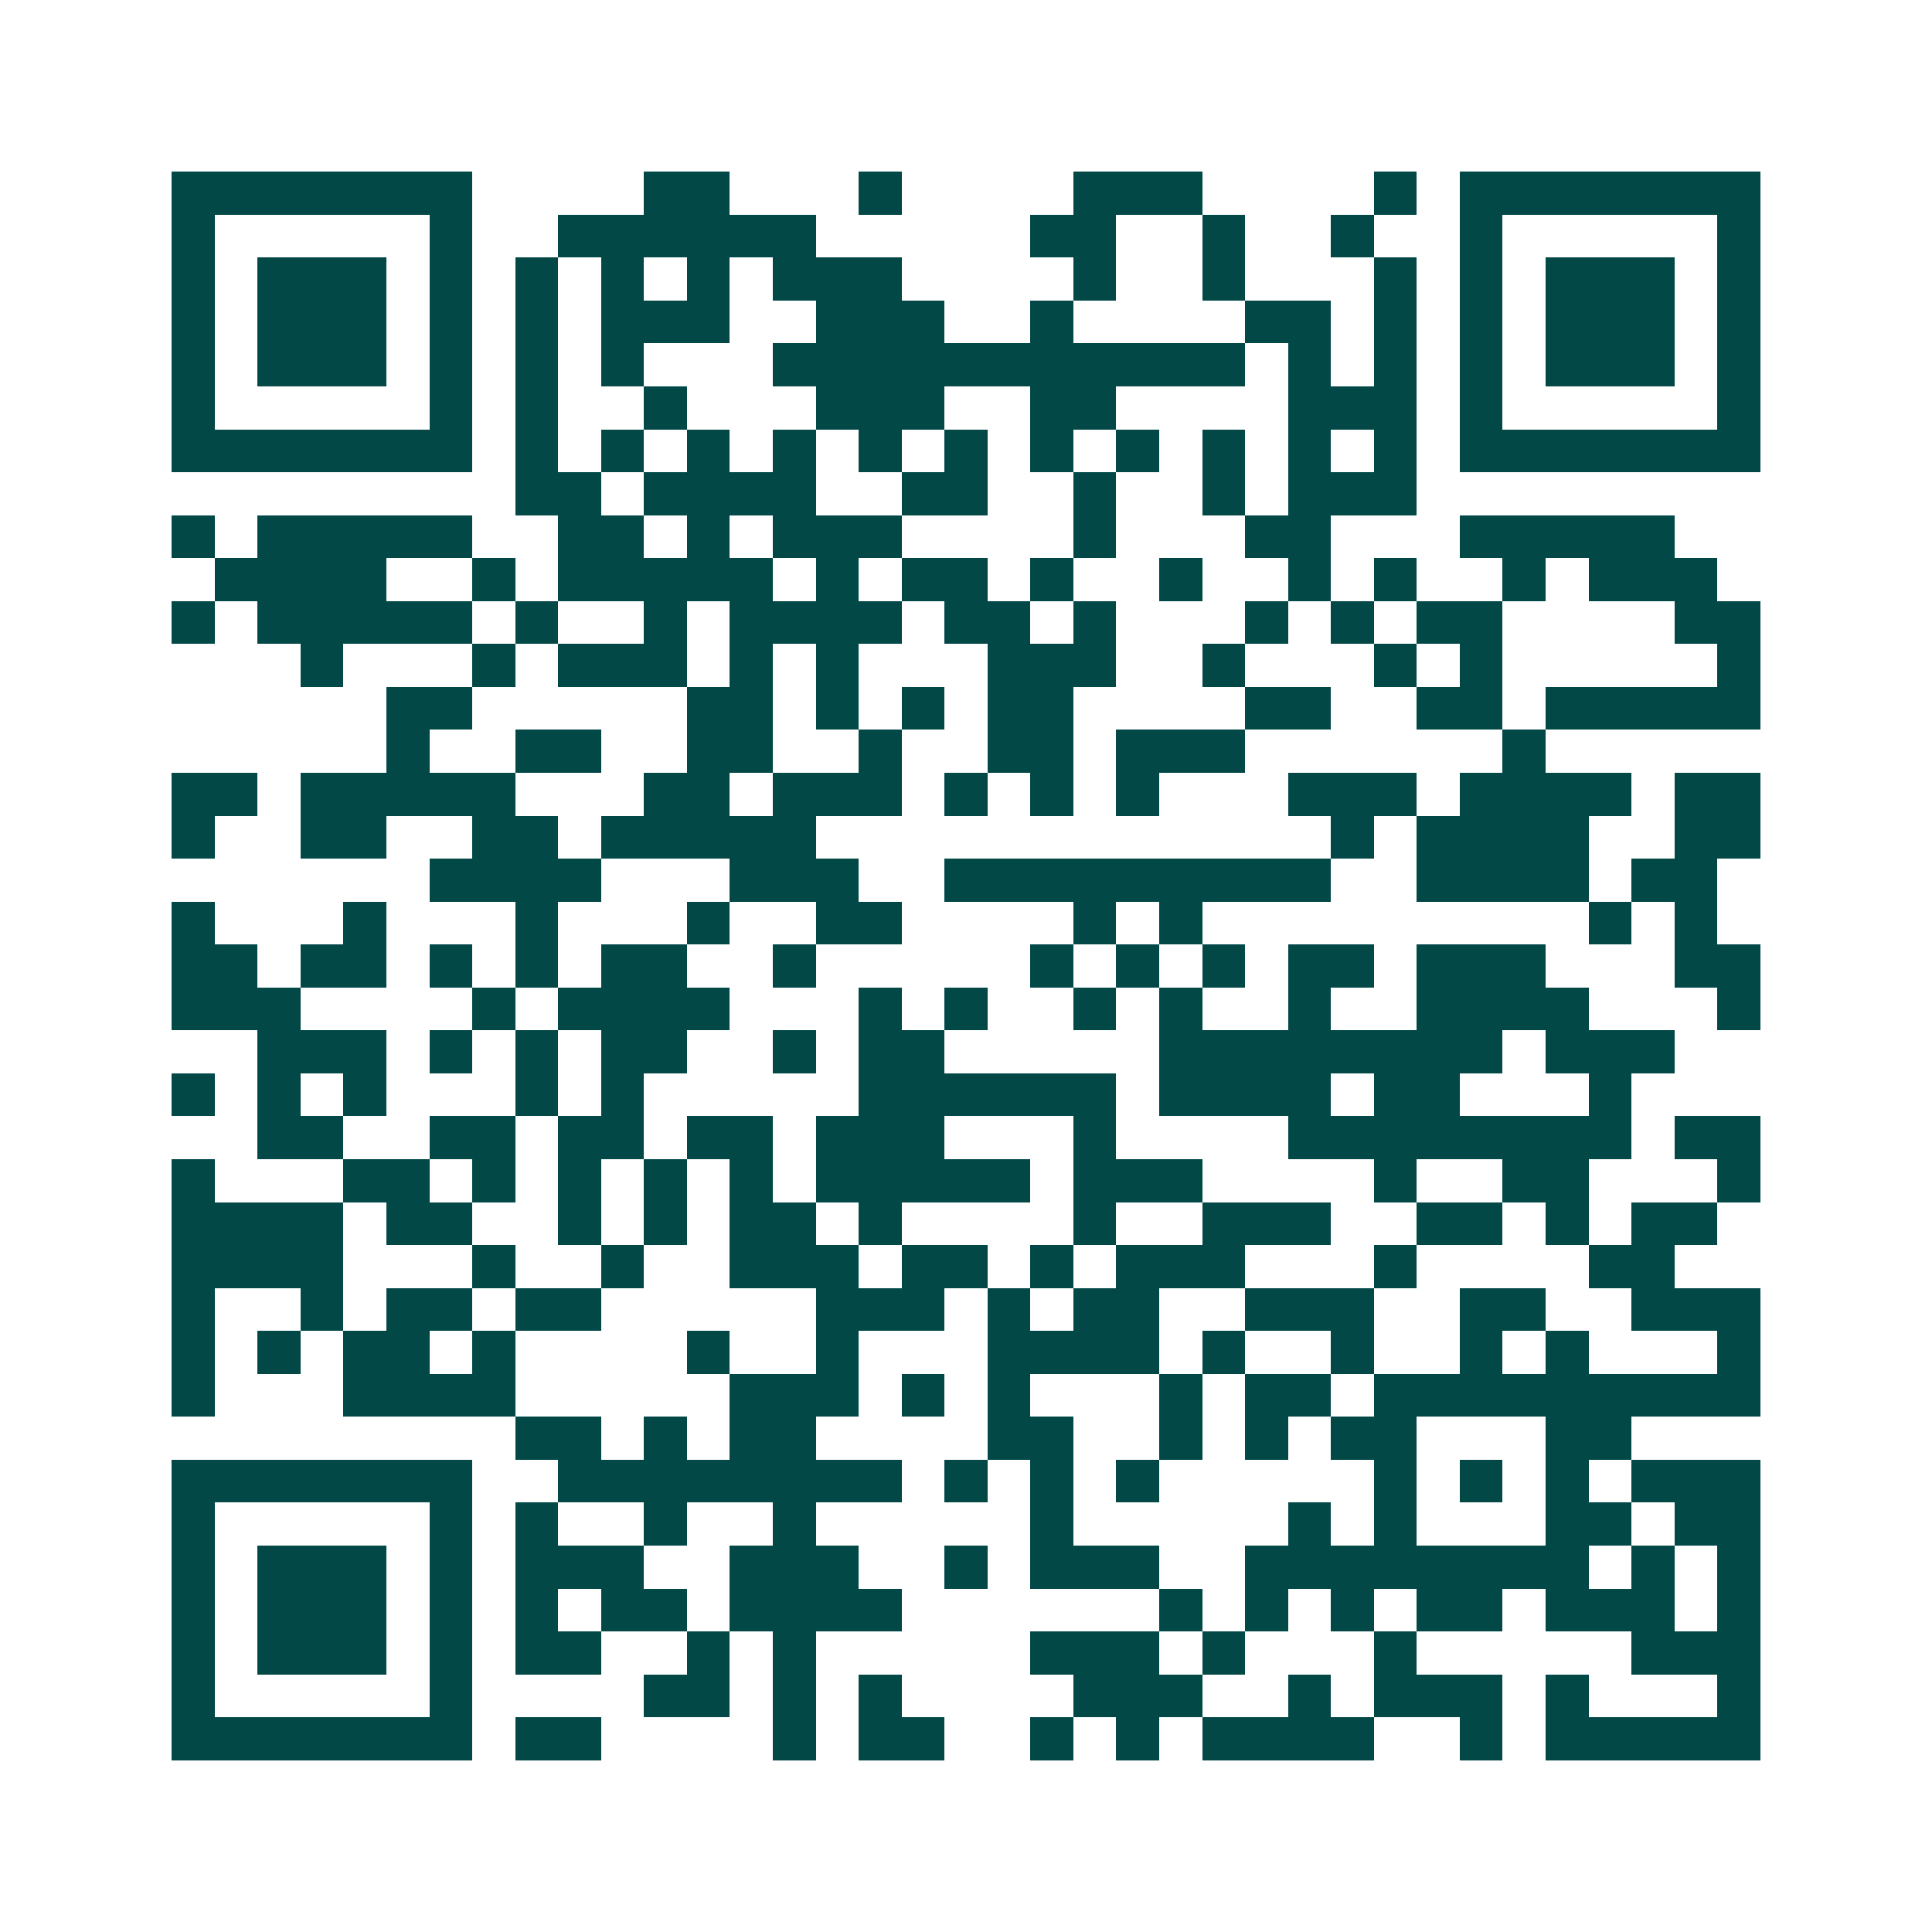 <svg xmlns="http://www.w3.org/2000/svg" width="200" height="200" viewBox="0 0 45 45" shape-rendering="crispEdges"><path fill="#ffffff" d="M0 0h45v45H0z"/><path stroke="#014847" d="M4 4.5h7m4 0h2m3 0h1m4 0h3m4 0h1m1 0h7M4 5.5h1m5 0h1m2 0h6m5 0h2m2 0h1m2 0h1m2 0h1m5 0h1M4 6.5h1m1 0h3m1 0h1m1 0h1m1 0h1m1 0h1m1 0h3m4 0h1m2 0h1m3 0h1m1 0h1m1 0h3m1 0h1M4 7.5h1m1 0h3m1 0h1m1 0h1m1 0h3m2 0h3m2 0h1m4 0h2m1 0h1m1 0h1m1 0h3m1 0h1M4 8.5h1m1 0h3m1 0h1m1 0h1m1 0h1m3 0h11m1 0h1m1 0h1m1 0h1m1 0h3m1 0h1M4 9.5h1m5 0h1m1 0h1m2 0h1m3 0h3m2 0h2m4 0h3m1 0h1m5 0h1M4 10.5h7m1 0h1m1 0h1m1 0h1m1 0h1m1 0h1m1 0h1m1 0h1m1 0h1m1 0h1m1 0h1m1 0h1m1 0h7M12 11.5h2m1 0h4m2 0h2m2 0h1m2 0h1m1 0h3M4 12.5h1m1 0h5m2 0h2m1 0h1m1 0h3m4 0h1m3 0h2m3 0h5M5 13.5h4m2 0h1m1 0h5m1 0h1m1 0h2m1 0h1m2 0h1m2 0h1m1 0h1m2 0h1m1 0h3M4 14.5h1m1 0h5m1 0h1m2 0h1m1 0h4m1 0h2m1 0h1m3 0h1m1 0h1m1 0h2m4 0h2M7 15.5h1m3 0h1m1 0h3m1 0h1m1 0h1m3 0h3m2 0h1m3 0h1m1 0h1m5 0h1M9 16.5h2m5 0h2m1 0h1m1 0h1m1 0h2m4 0h2m2 0h2m1 0h5M9 17.5h1m2 0h2m2 0h2m2 0h1m2 0h2m1 0h3m6 0h1M4 18.5h2m1 0h5m3 0h2m1 0h3m1 0h1m1 0h1m1 0h1m3 0h3m1 0h4m1 0h2M4 19.5h1m2 0h2m2 0h2m1 0h5m12 0h1m1 0h4m2 0h2M10 20.5h4m3 0h3m2 0h9m2 0h4m1 0h2M4 21.5h1m3 0h1m3 0h1m3 0h1m2 0h2m4 0h1m1 0h1m9 0h1m1 0h1M4 22.5h2m1 0h2m1 0h1m1 0h1m1 0h2m2 0h1m5 0h1m1 0h1m1 0h1m1 0h2m1 0h3m3 0h2M4 23.5h3m4 0h1m1 0h4m3 0h1m1 0h1m2 0h1m1 0h1m2 0h1m2 0h4m3 0h1M6 24.5h3m1 0h1m1 0h1m1 0h2m2 0h1m1 0h2m5 0h8m1 0h3M4 25.5h1m1 0h1m1 0h1m3 0h1m1 0h1m5 0h6m1 0h4m1 0h2m3 0h1M6 26.5h2m2 0h2m1 0h2m1 0h2m1 0h3m3 0h1m4 0h8m1 0h2M4 27.5h1m3 0h2m1 0h1m1 0h1m1 0h1m1 0h1m1 0h5m1 0h3m4 0h1m2 0h2m3 0h1M4 28.5h4m1 0h2m2 0h1m1 0h1m1 0h2m1 0h1m4 0h1m2 0h3m2 0h2m1 0h1m1 0h2M4 29.5h4m3 0h1m2 0h1m2 0h3m1 0h2m1 0h1m1 0h3m3 0h1m4 0h2M4 30.5h1m2 0h1m1 0h2m1 0h2m5 0h3m1 0h1m1 0h2m2 0h3m2 0h2m2 0h3M4 31.5h1m1 0h1m1 0h2m1 0h1m4 0h1m2 0h1m3 0h4m1 0h1m2 0h1m2 0h1m1 0h1m3 0h1M4 32.5h1m3 0h4m5 0h3m1 0h1m1 0h1m3 0h1m1 0h2m1 0h9M12 33.5h2m1 0h1m1 0h2m4 0h2m2 0h1m1 0h1m1 0h2m3 0h2M4 34.5h7m2 0h8m1 0h1m1 0h1m1 0h1m5 0h1m1 0h1m1 0h1m1 0h3M4 35.5h1m5 0h1m1 0h1m2 0h1m2 0h1m5 0h1m5 0h1m1 0h1m3 0h2m1 0h2M4 36.5h1m1 0h3m1 0h1m1 0h3m2 0h3m2 0h1m1 0h3m2 0h8m1 0h1m1 0h1M4 37.5h1m1 0h3m1 0h1m1 0h1m1 0h2m1 0h4m6 0h1m1 0h1m1 0h1m1 0h2m1 0h3m1 0h1M4 38.5h1m1 0h3m1 0h1m1 0h2m2 0h1m1 0h1m5 0h3m1 0h1m3 0h1m5 0h3M4 39.5h1m5 0h1m4 0h2m1 0h1m1 0h1m4 0h3m2 0h1m1 0h3m1 0h1m3 0h1M4 40.5h7m1 0h2m4 0h1m1 0h2m2 0h1m1 0h1m1 0h4m2 0h1m1 0h5"/></svg>

